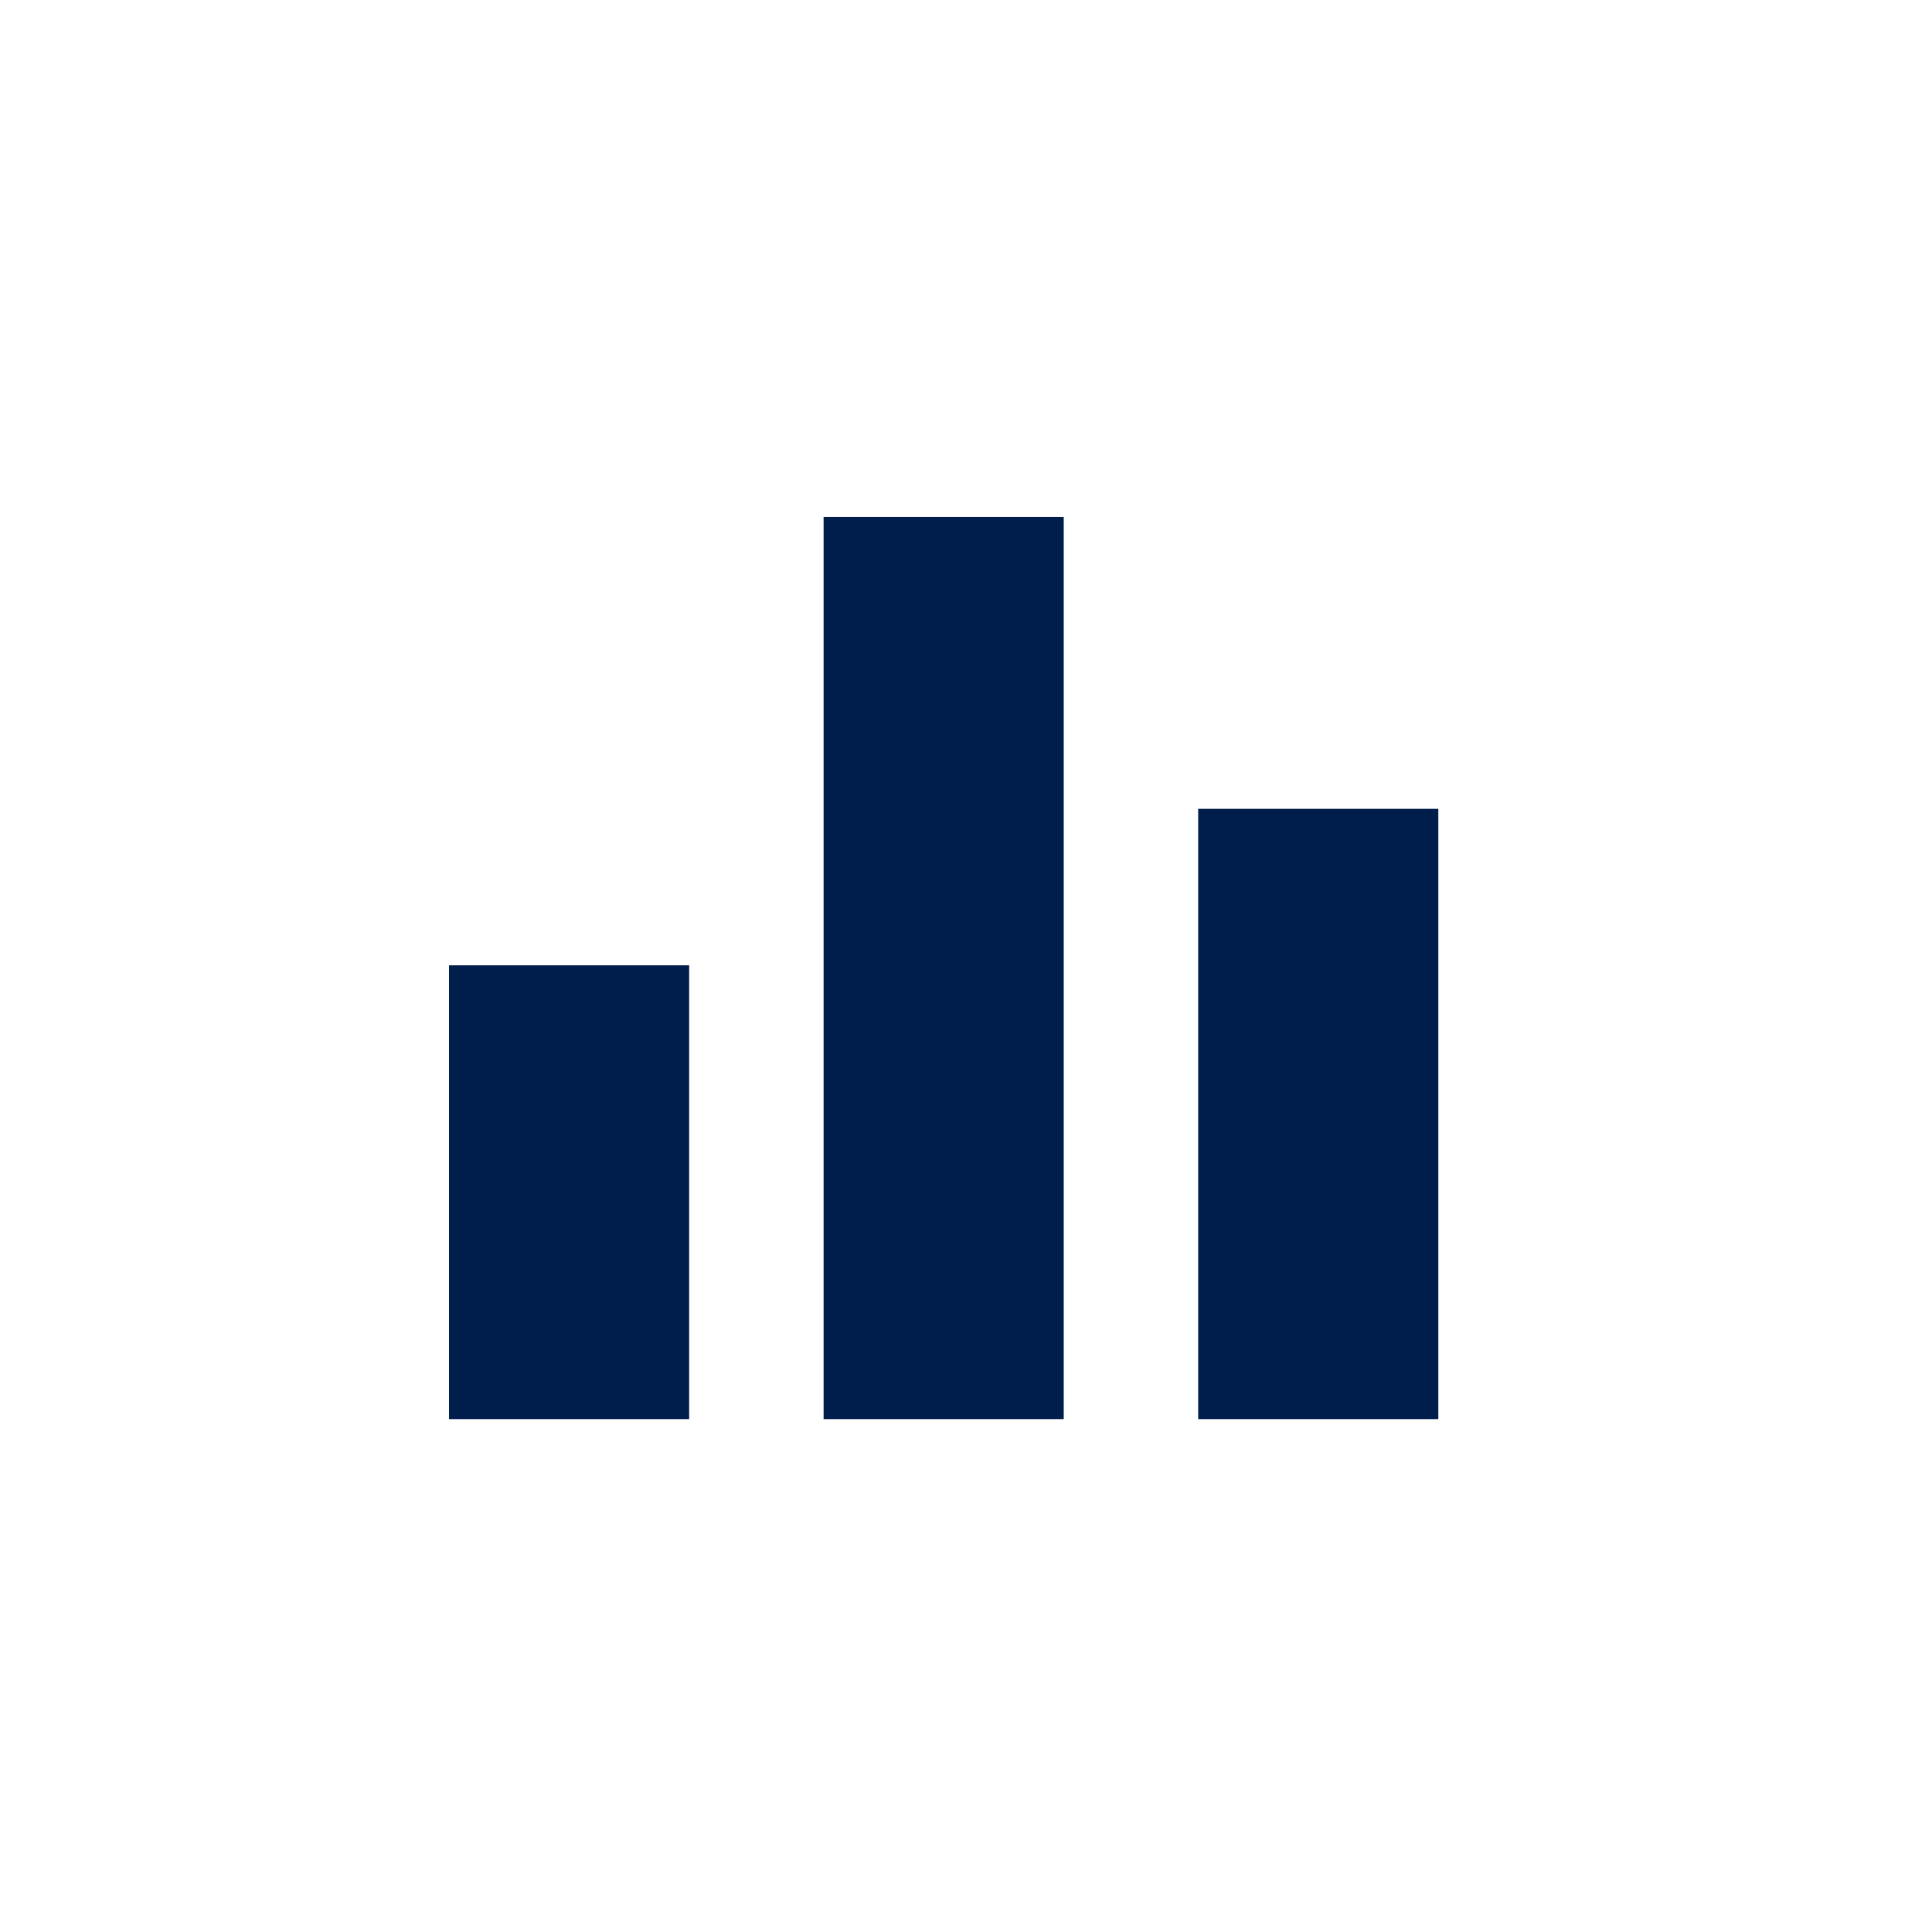 <svg width="17" height="17" viewBox="0 0 17 17" fill="none" xmlns="http://www.w3.org/2000/svg">
<path d="M3.951 8.494H6.064V12.487H3.951V8.494Z" fill="#001E4C"/>
<path d="M10.543 7.117H12.656V12.487H10.543V7.117Z" fill="#001E4C"/>
<path d="M7.247 4.549H9.36V12.487H7.247V4.549Z" fill="#001E4C"/>
</svg>

